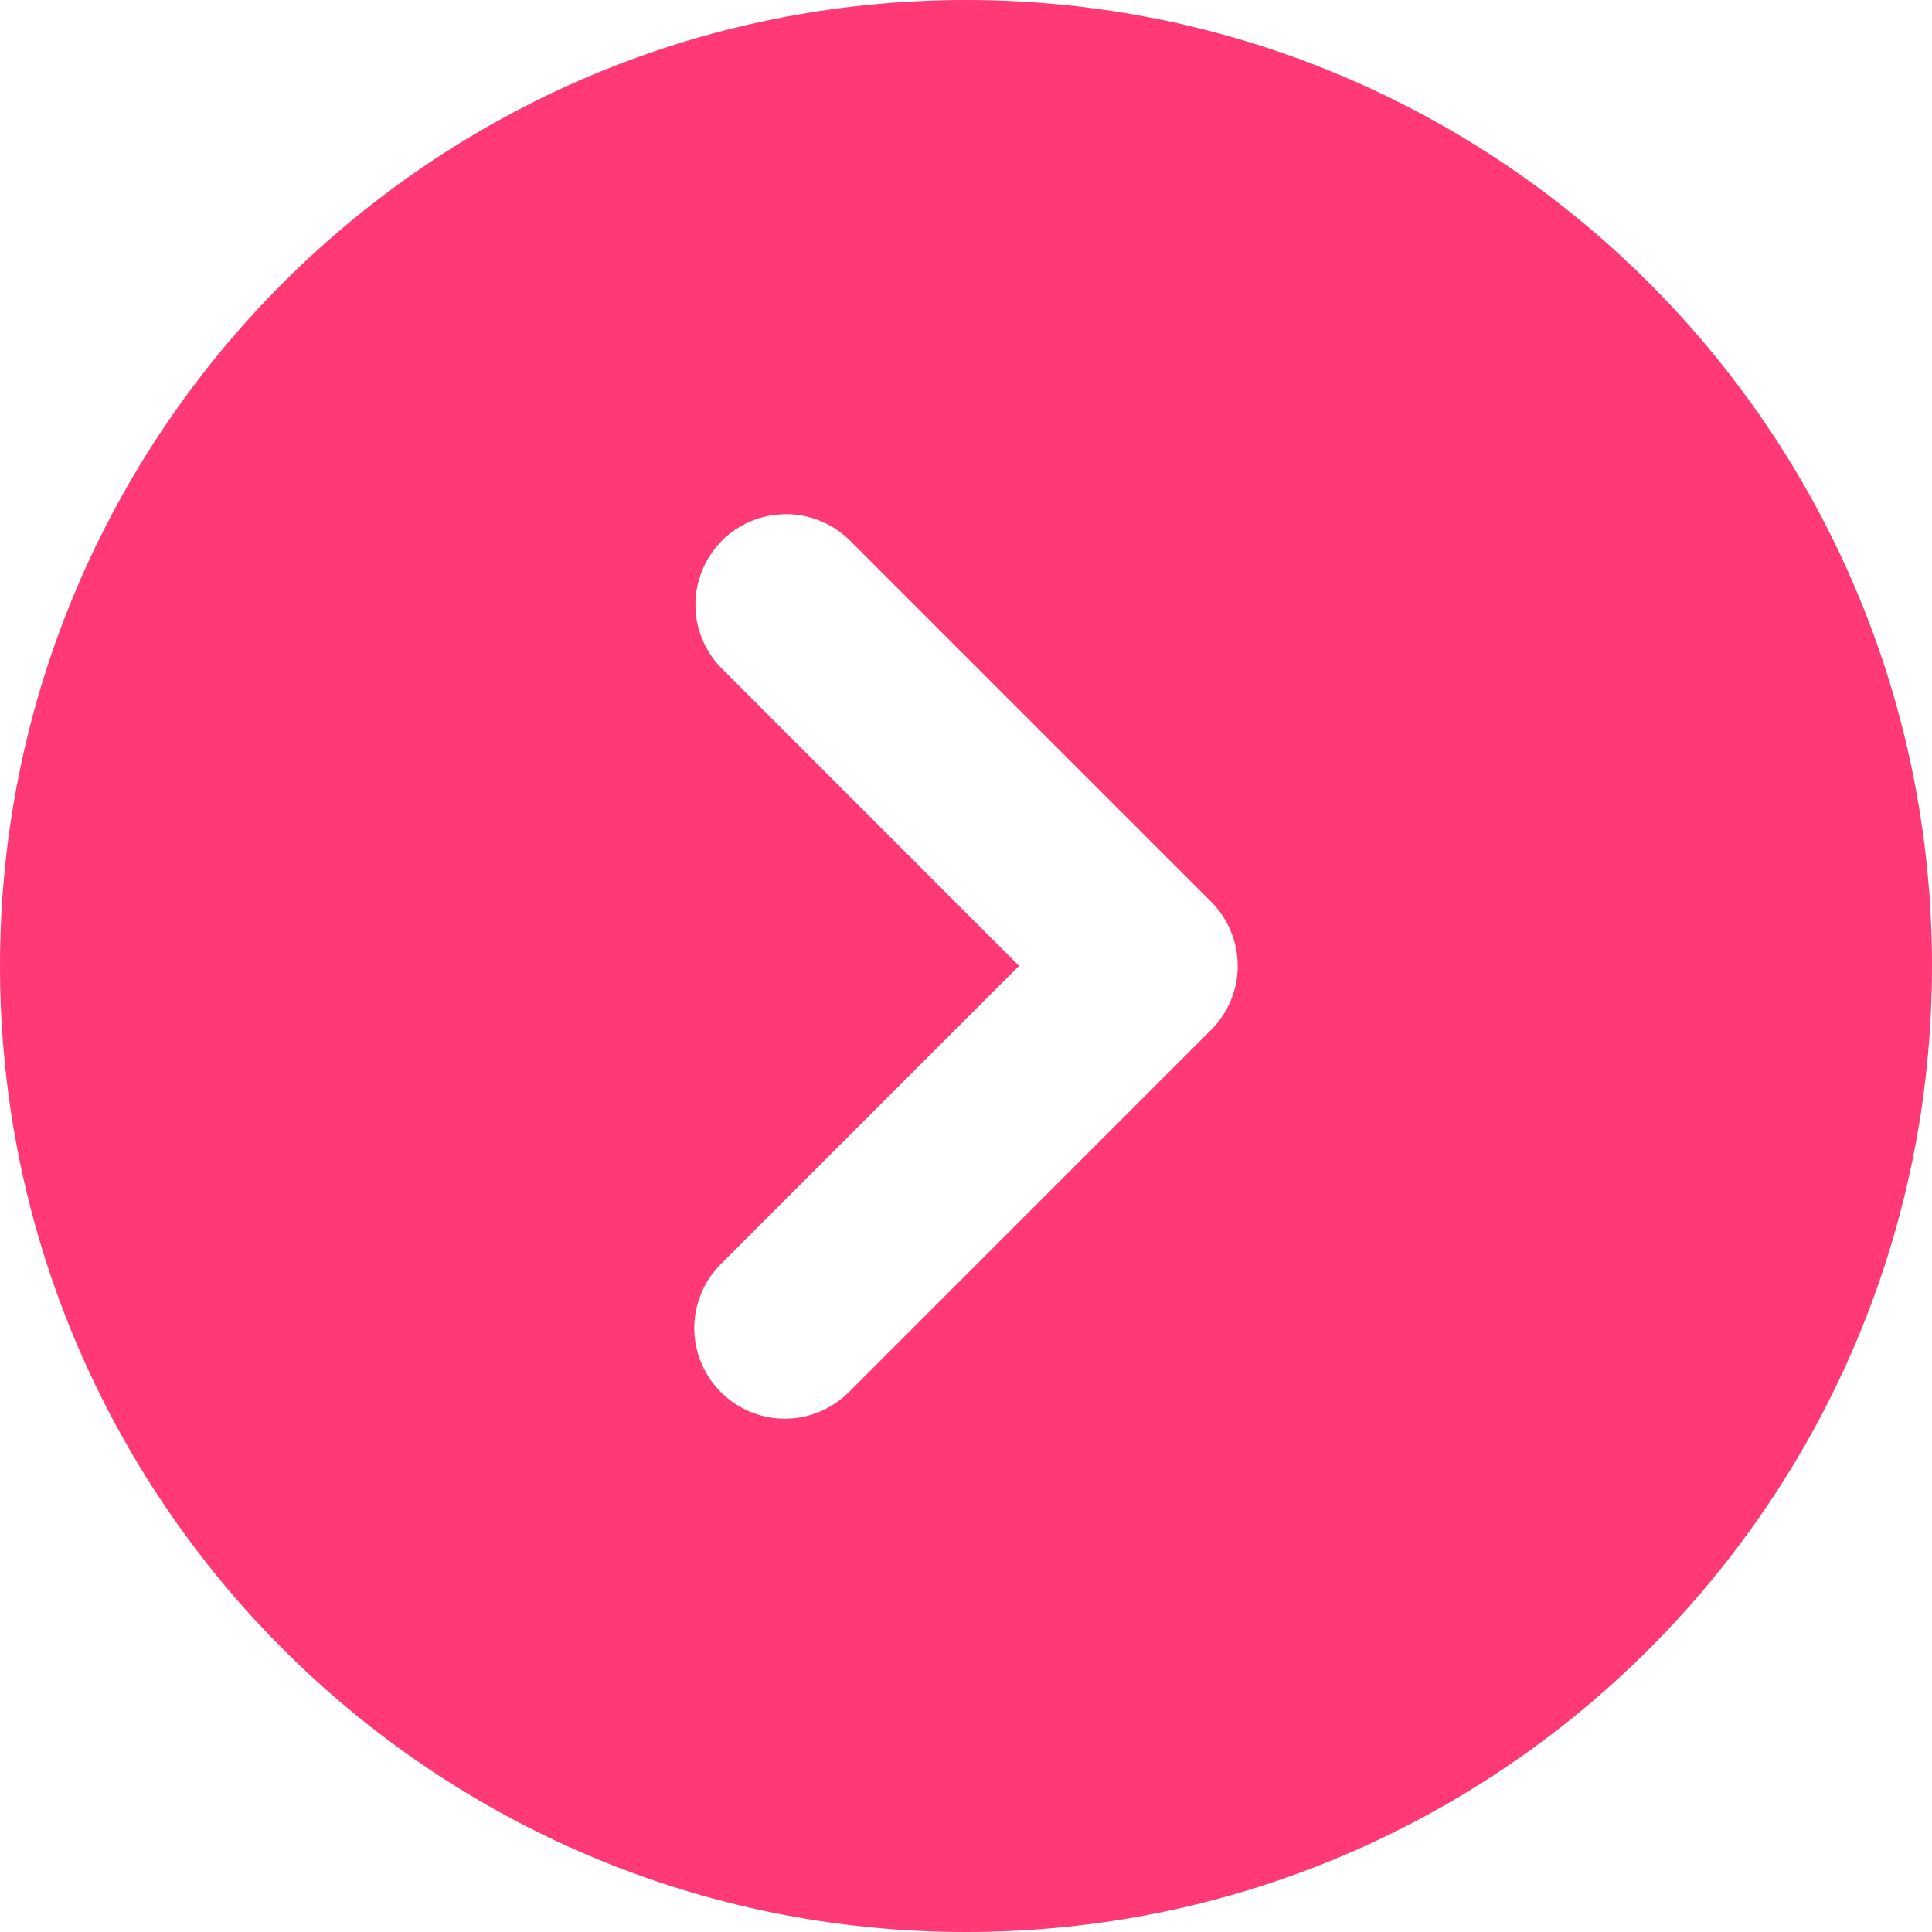 <svg width="16" height="16" viewBox="0 0 16 16" fill="none" xmlns="http://www.w3.org/2000/svg">
<path fill-rule="evenodd" clip-rule="evenodd" d="M8 16C12.418 16 16 12.418 16 8C16 3.582 12.418 0 8 0C3.582 0 0 3.582 0 8C0 12.418 3.582 16 8 16ZM6.083 11.622C6.207 11.705 6.352 11.749 6.5 11.749C6.699 11.749 6.889 11.669 7.03 11.529L10.03 8.529C10.171 8.388 10.25 8.197 10.25 7.999C10.25 7.8 10.171 7.609 10.03 7.468L7.03 4.468C6.889 4.332 6.699 4.256 6.503 4.258C6.306 4.26 6.118 4.338 5.979 4.477C5.84 4.617 5.761 4.805 5.759 5.001C5.757 5.198 5.833 5.387 5.97 5.529L8.439 7.999L5.97 10.468C5.865 10.573 5.793 10.707 5.764 10.852C5.735 10.998 5.75 11.149 5.807 11.286C5.864 11.423 5.96 11.54 6.083 11.622Z" fill="#FF3975"/>
</svg>
